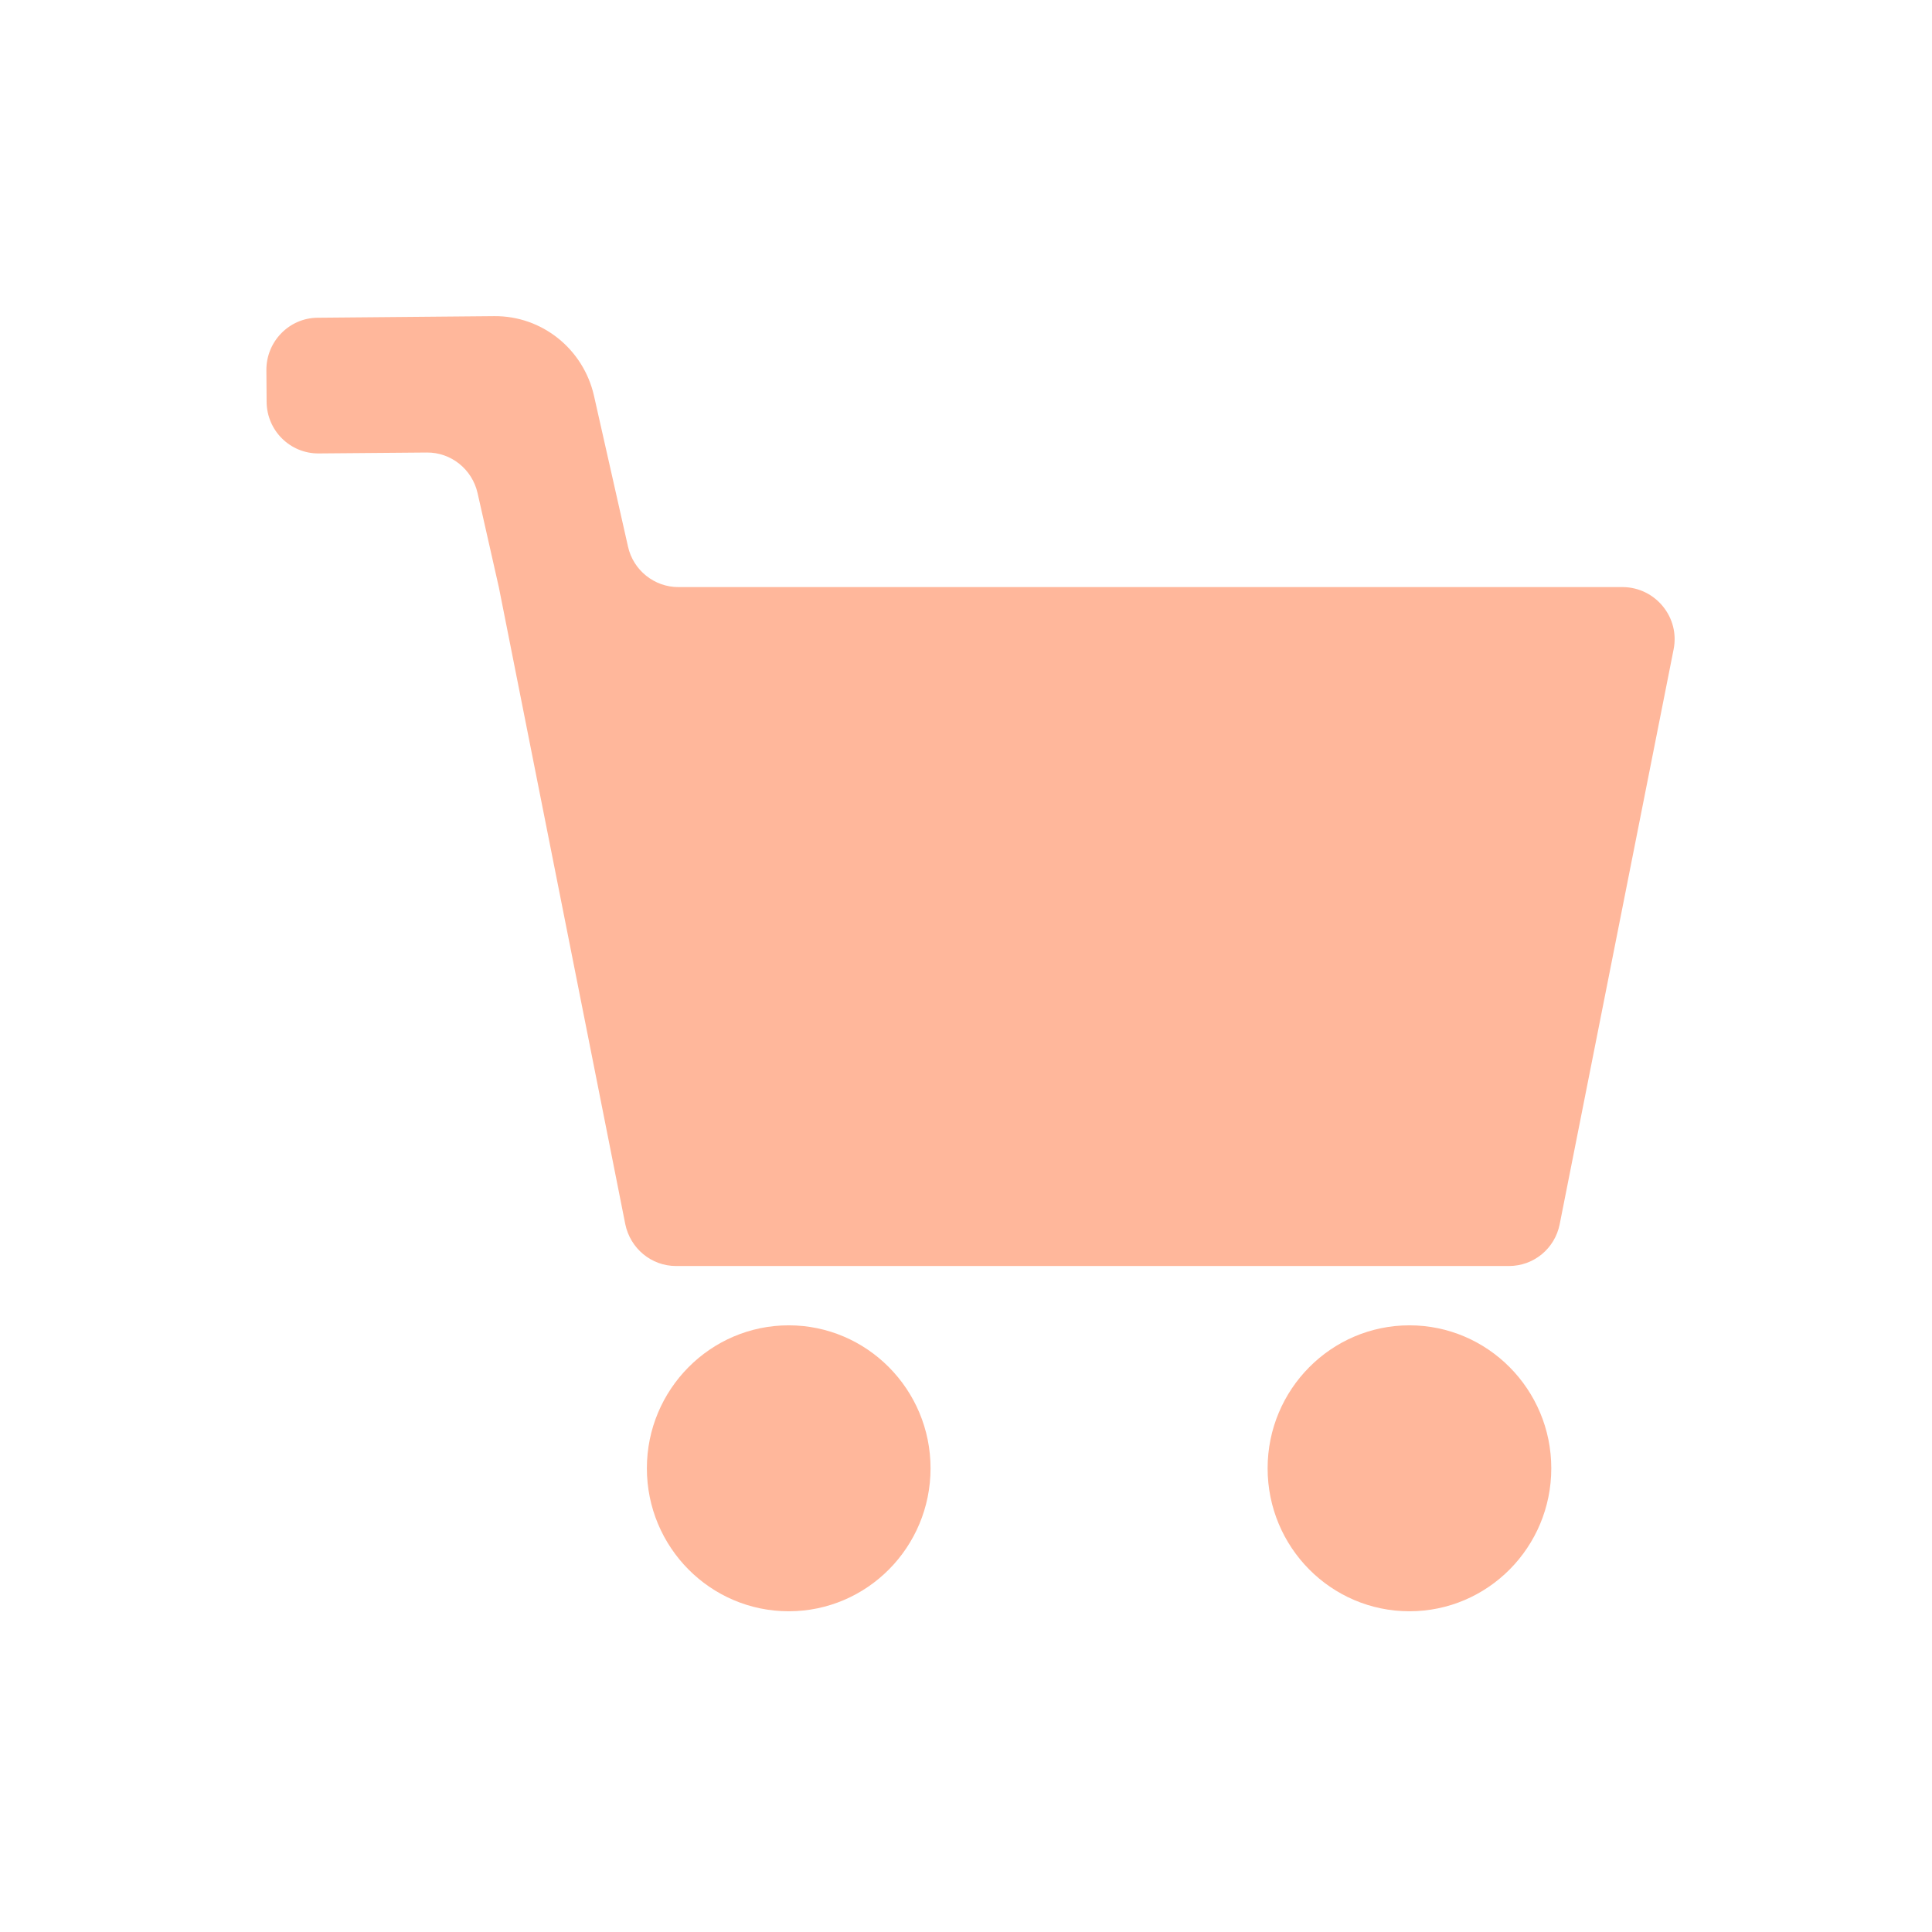 <?xml version="1.0" encoding="UTF-8"?>
<svg id="Layer_1" data-name="Layer 1" xmlns="http://www.w3.org/2000/svg" viewBox="0 0 850 850">
  <defs>
    <style>
      .cls-1 {
        fill: #ffb79b;
        stroke-width: 0px;
      }
    </style>
  </defs>
  <path class="cls-1" d="m347,708.89c34.5,0,62.4-28.2,62.4-62.9s-28-62.9-62.4-62.9-62.4,28.2-62.4,62.9,27.9,62.9,62.4,62.9Z"/>
  <path class="cls-1" d="m620.1,708.89c34.5,0,62.4-28.2,62.4-62.9s-28-62.9-62.4-62.9-62.4,28.2-62.4,62.9,27.9,62.9,62.4,62.9Z"/>
  <path class="cls-1" d="m736.3,285.79l-50.1,252.8c-2.1,10.7-11.4,18.4-22.3,18.4h-366.5c-10.8,0-20.1-7.7-22.3-18.4l-55.6-280.1-9.4-41.6c-2.4-10.5-11.7-17.9-22.3-17.8l-47.6.4c-12.5.1-22.8-10-22.9-22.7l-.1-13.9c-.1-12.6,10-23,22.5-23.1l77.7-.7c21-.2,39.2,14.4,43.9,34.9l15,66.5c2.3,10.4,11.6,17.8,22.1,17.8h415.7c14.3.2,25.1,13.4,22.2,27.5h0Z"/>
</svg>